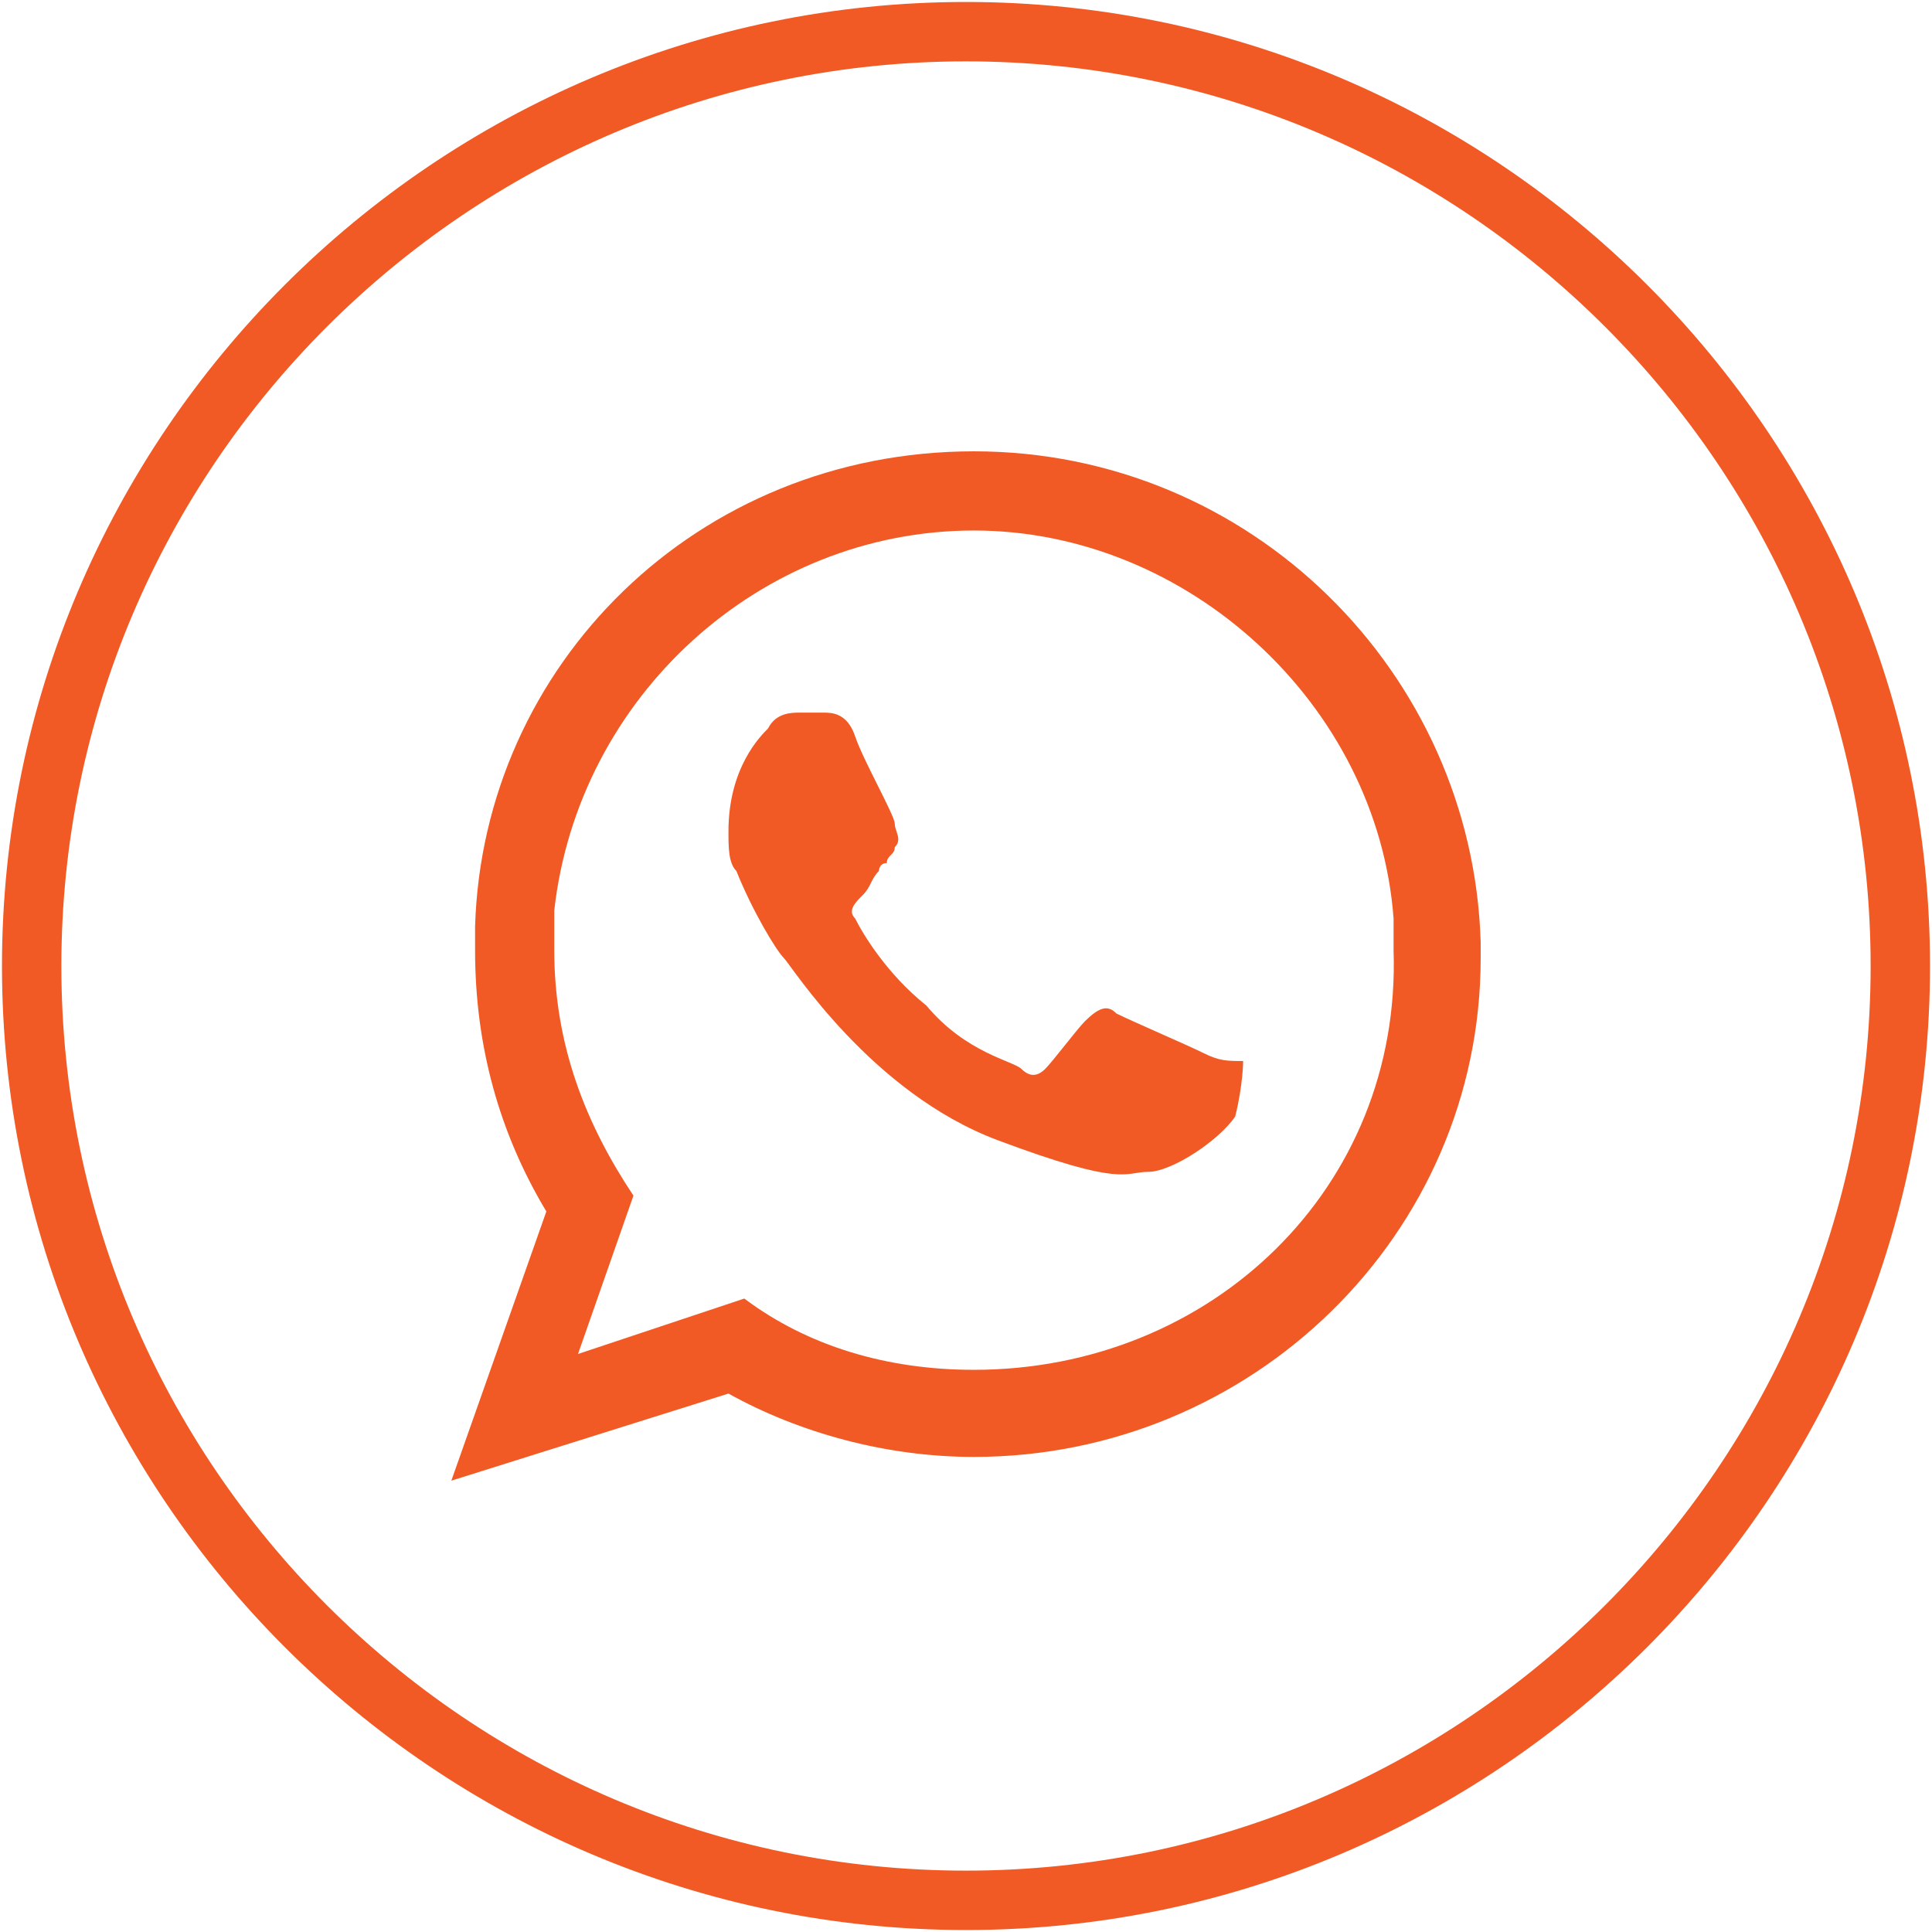 <?xml version="1.0" encoding="utf-8"?>
<!-- Generator: Adobe Illustrator 28.0.0, SVG Export Plug-In . SVG Version: 6.00 Build 0)  -->
<svg version="1.1" id="Capa_2_00000161621905961862766540000017560873794663962756_"
	 xmlns="http://www.w3.org/2000/svg" xmlns:xlink="http://www.w3.org/1999/xlink" x="0px" y="0px" viewBox="0 0 24.4 24.4"
	 style="enable-background:new 0 0 24.4 24.4;" xml:space="preserve">
<style type="text/css">
	.st0{fill:none;stroke:#F15A24;stroke-width:0.75;stroke-miterlimit:10;}
	.st1{fill-rule:evenodd;clip-rule:evenodd;fill:#F15A24;}
</style>
<g id="Capa_1-2">
	<path class="st0" d="M12.2,24L12.2,24C5.7,24,0.4,18.7,0.4,12.2l0,0c0-6.5,5.3-11.8,11.8-11.8l0,0C18.7,0.4,24,5.7,24,12.2l0,0
		C24,18.7,18.7,24,12.2,24L12.2,24z"/>
	<path class="st1" d="M18.7,11.9c-0.1-3.4-2.9-6.2-6.4-6.2s-6.2,2.7-6.3,6c0,0.1,0,0.2,0,0.3c0,1.2,0.3,2.3,0.9,3.3l-1.2,3.4
		l3.5-1.1c0.9,0.5,2,0.8,3.1,0.8c3.5,0,6.4-2.8,6.4-6.3C18.7,12,18.7,11.9,18.7,11.9L18.7,11.9z M12.3,17.3c-1.1,0-2.1-0.3-2.9-0.9
		l-2.1,0.7l0.7-2c-0.6-0.9-1-1.9-1-3.1c0-0.2,0-0.4,0-0.5c0.3-2.7,2.6-4.8,5.3-4.8s5.1,2.2,5.3,4.9c0,0.1,0,0.3,0,0.4
		C17.7,15,15.3,17.3,12.3,17.3L12.3,17.3z"/>
	<path class="st1" d="M15.2,13.3c-0.2-0.1-0.9-0.4-1.1-0.5c-0.1-0.1-0.2-0.1-0.4,0.1c-0.1,0.1-0.4,0.5-0.5,0.6s-0.2,0.1-0.3,0
		c-0.1-0.1-0.7-0.2-1.2-0.8c-0.5-0.4-0.8-0.9-0.9-1.1c-0.1-0.1,0-0.2,0.1-0.3c0.1-0.1,0.1-0.2,0.2-0.3c0,0,0-0.1,0.1-0.1
		c0-0.1,0.1-0.1,0.1-0.2c0.1-0.1,0-0.2,0-0.3c0-0.1-0.4-0.8-0.5-1.1c-0.1-0.3-0.3-0.3-0.4-0.3s-0.2,0-0.3,0s-0.3,0-0.4,0.2
		c-0.1,0.1-0.5,0.5-0.5,1.3c0,0.2,0,0.4,0.1,0.5c0.2,0.5,0.5,1,0.6,1.1c0.1,0.1,1.1,1.7,2.7,2.3c1.6,0.6,1.6,0.4,1.9,0.4
		c0.3,0,0.9-0.4,1.1-0.7c0.1-0.4,0.1-0.7,0.1-0.7C15.5,13.4,15.4,13.4,15.2,13.3L15.2,13.3z"/>
</g>
</svg>
